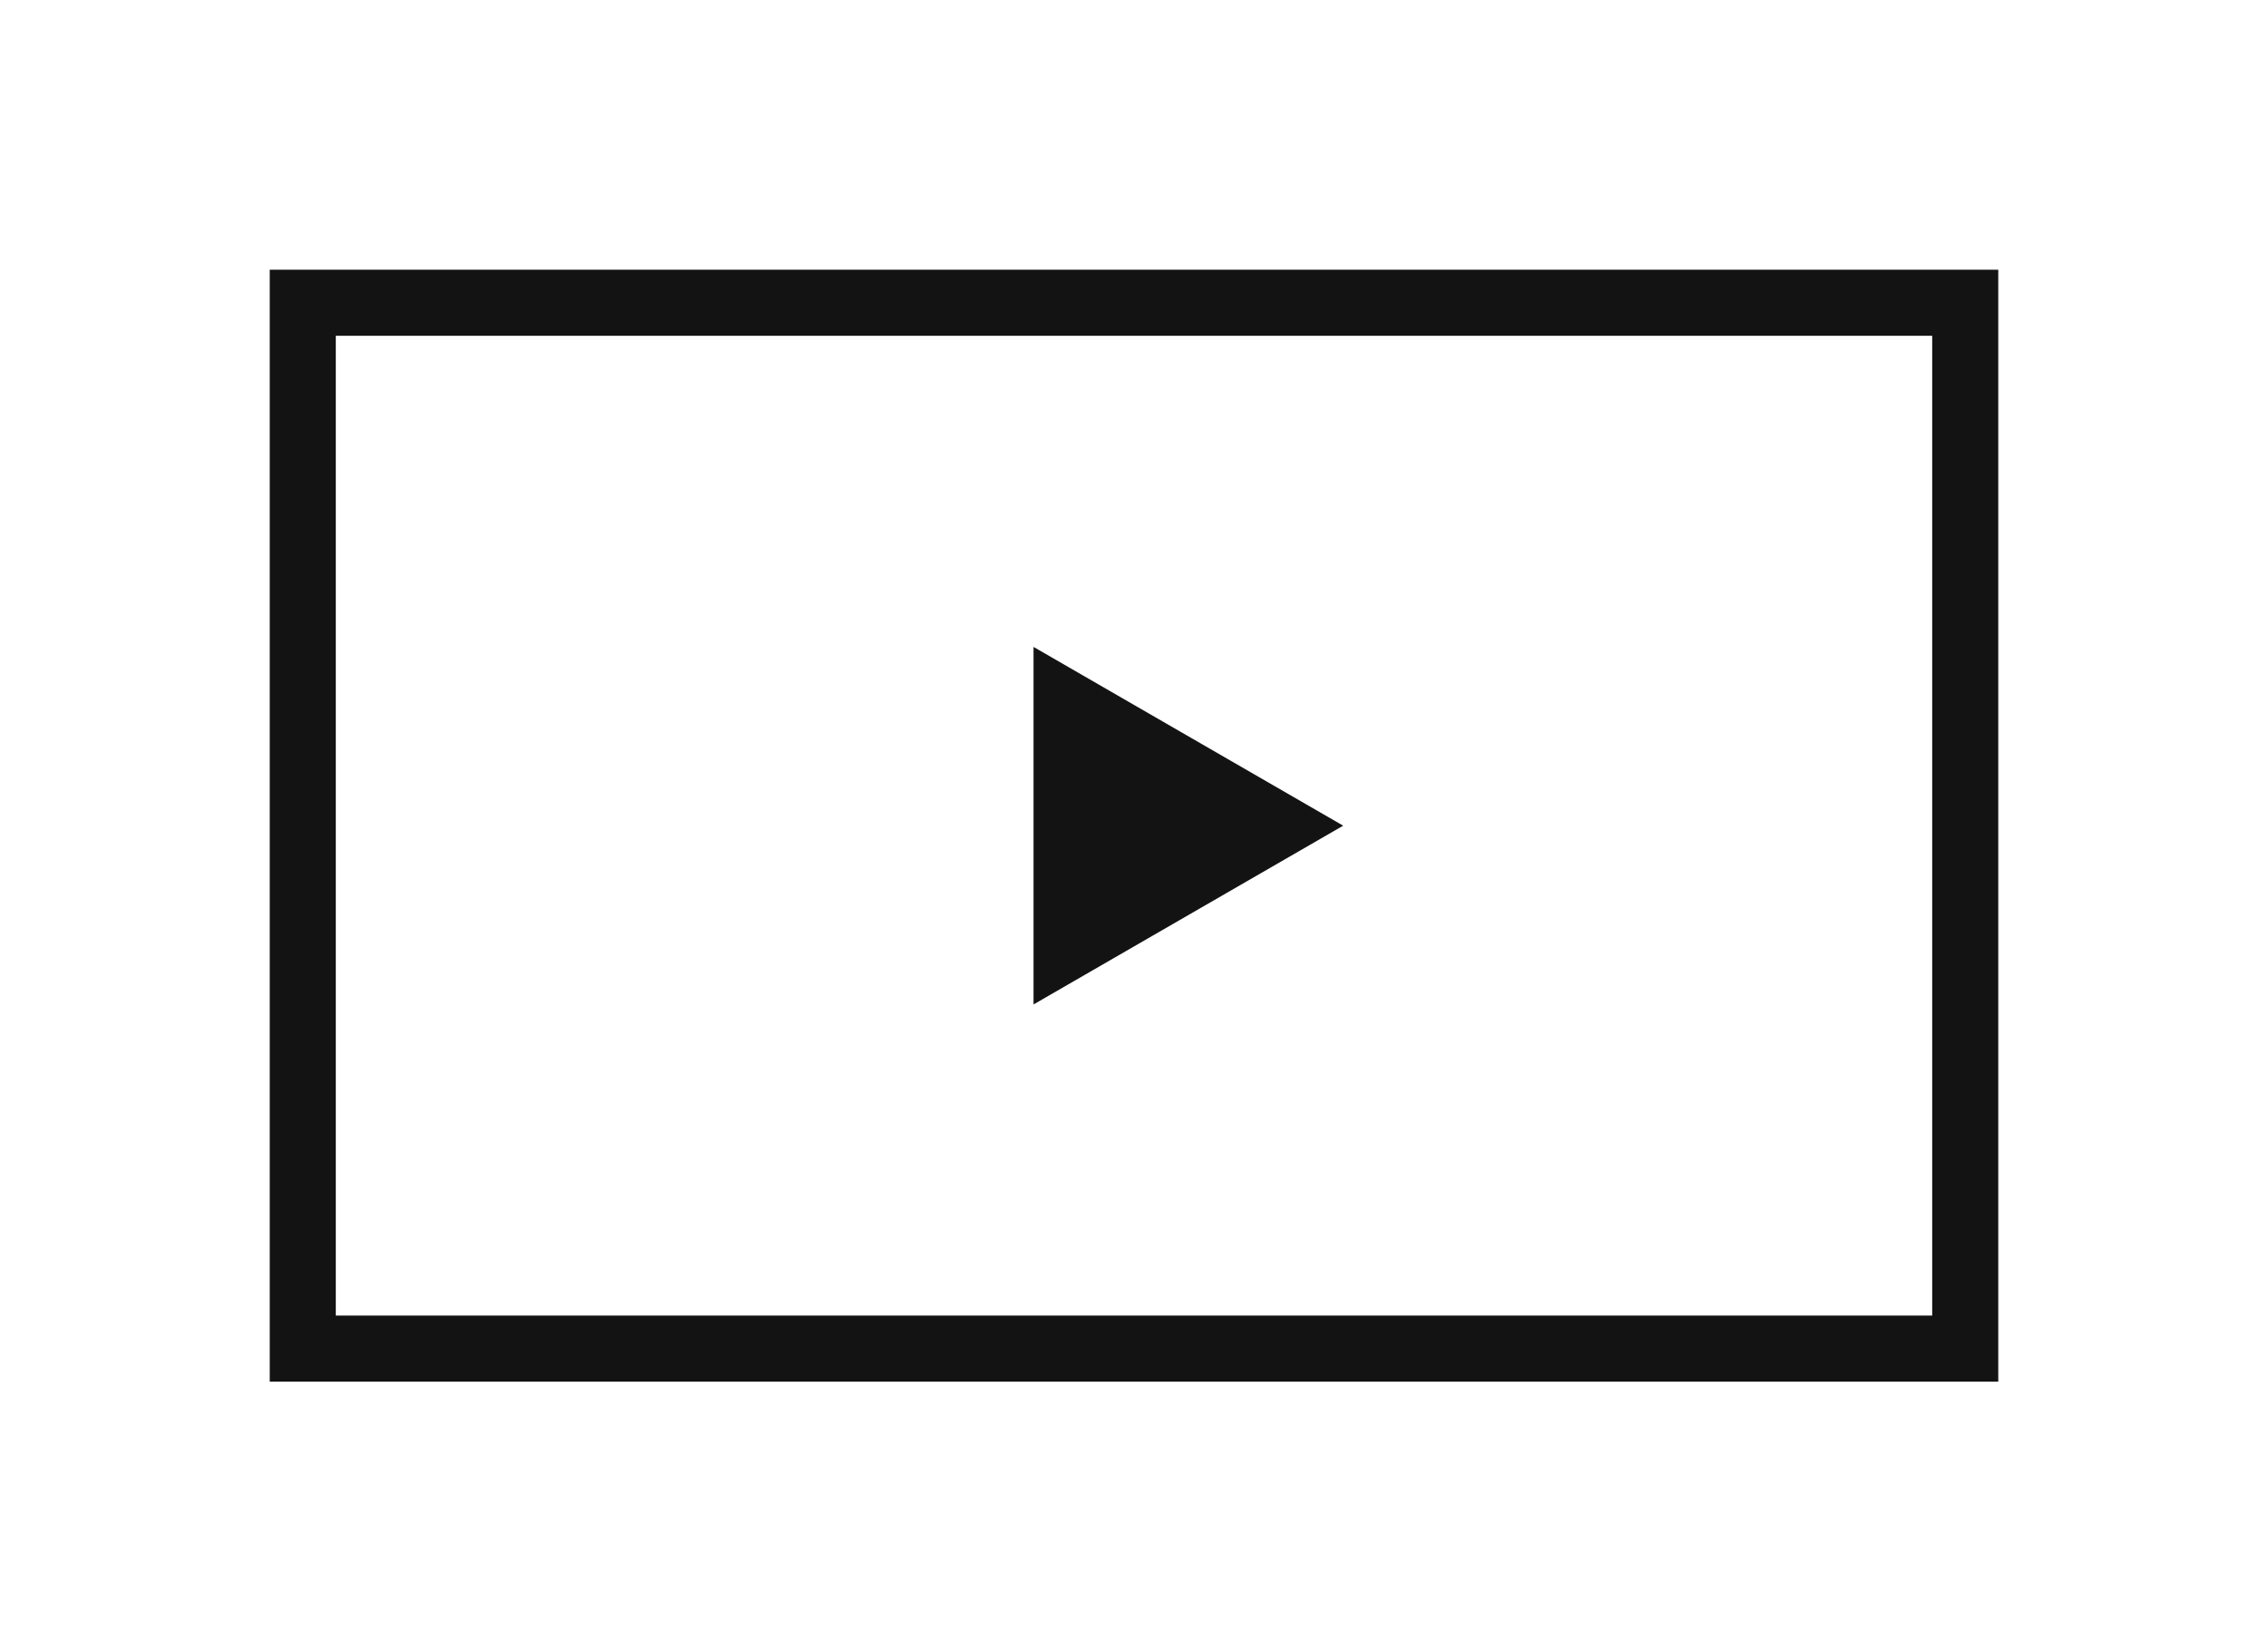 <svg width="100%" height="100%" viewBox="0 0 412 300" fill="none" xmlns="http://www.w3.org/2000/svg">
<path fill-rule="evenodd" clip-rule="evenodd" d="M49 49H363V251H49V49ZM61 61V239H351V61H61Z" fill="#131313"/>
<path d="M244 150L187.75 182.476V117.524L244 150Z" fill="#131313"/>
</svg>
